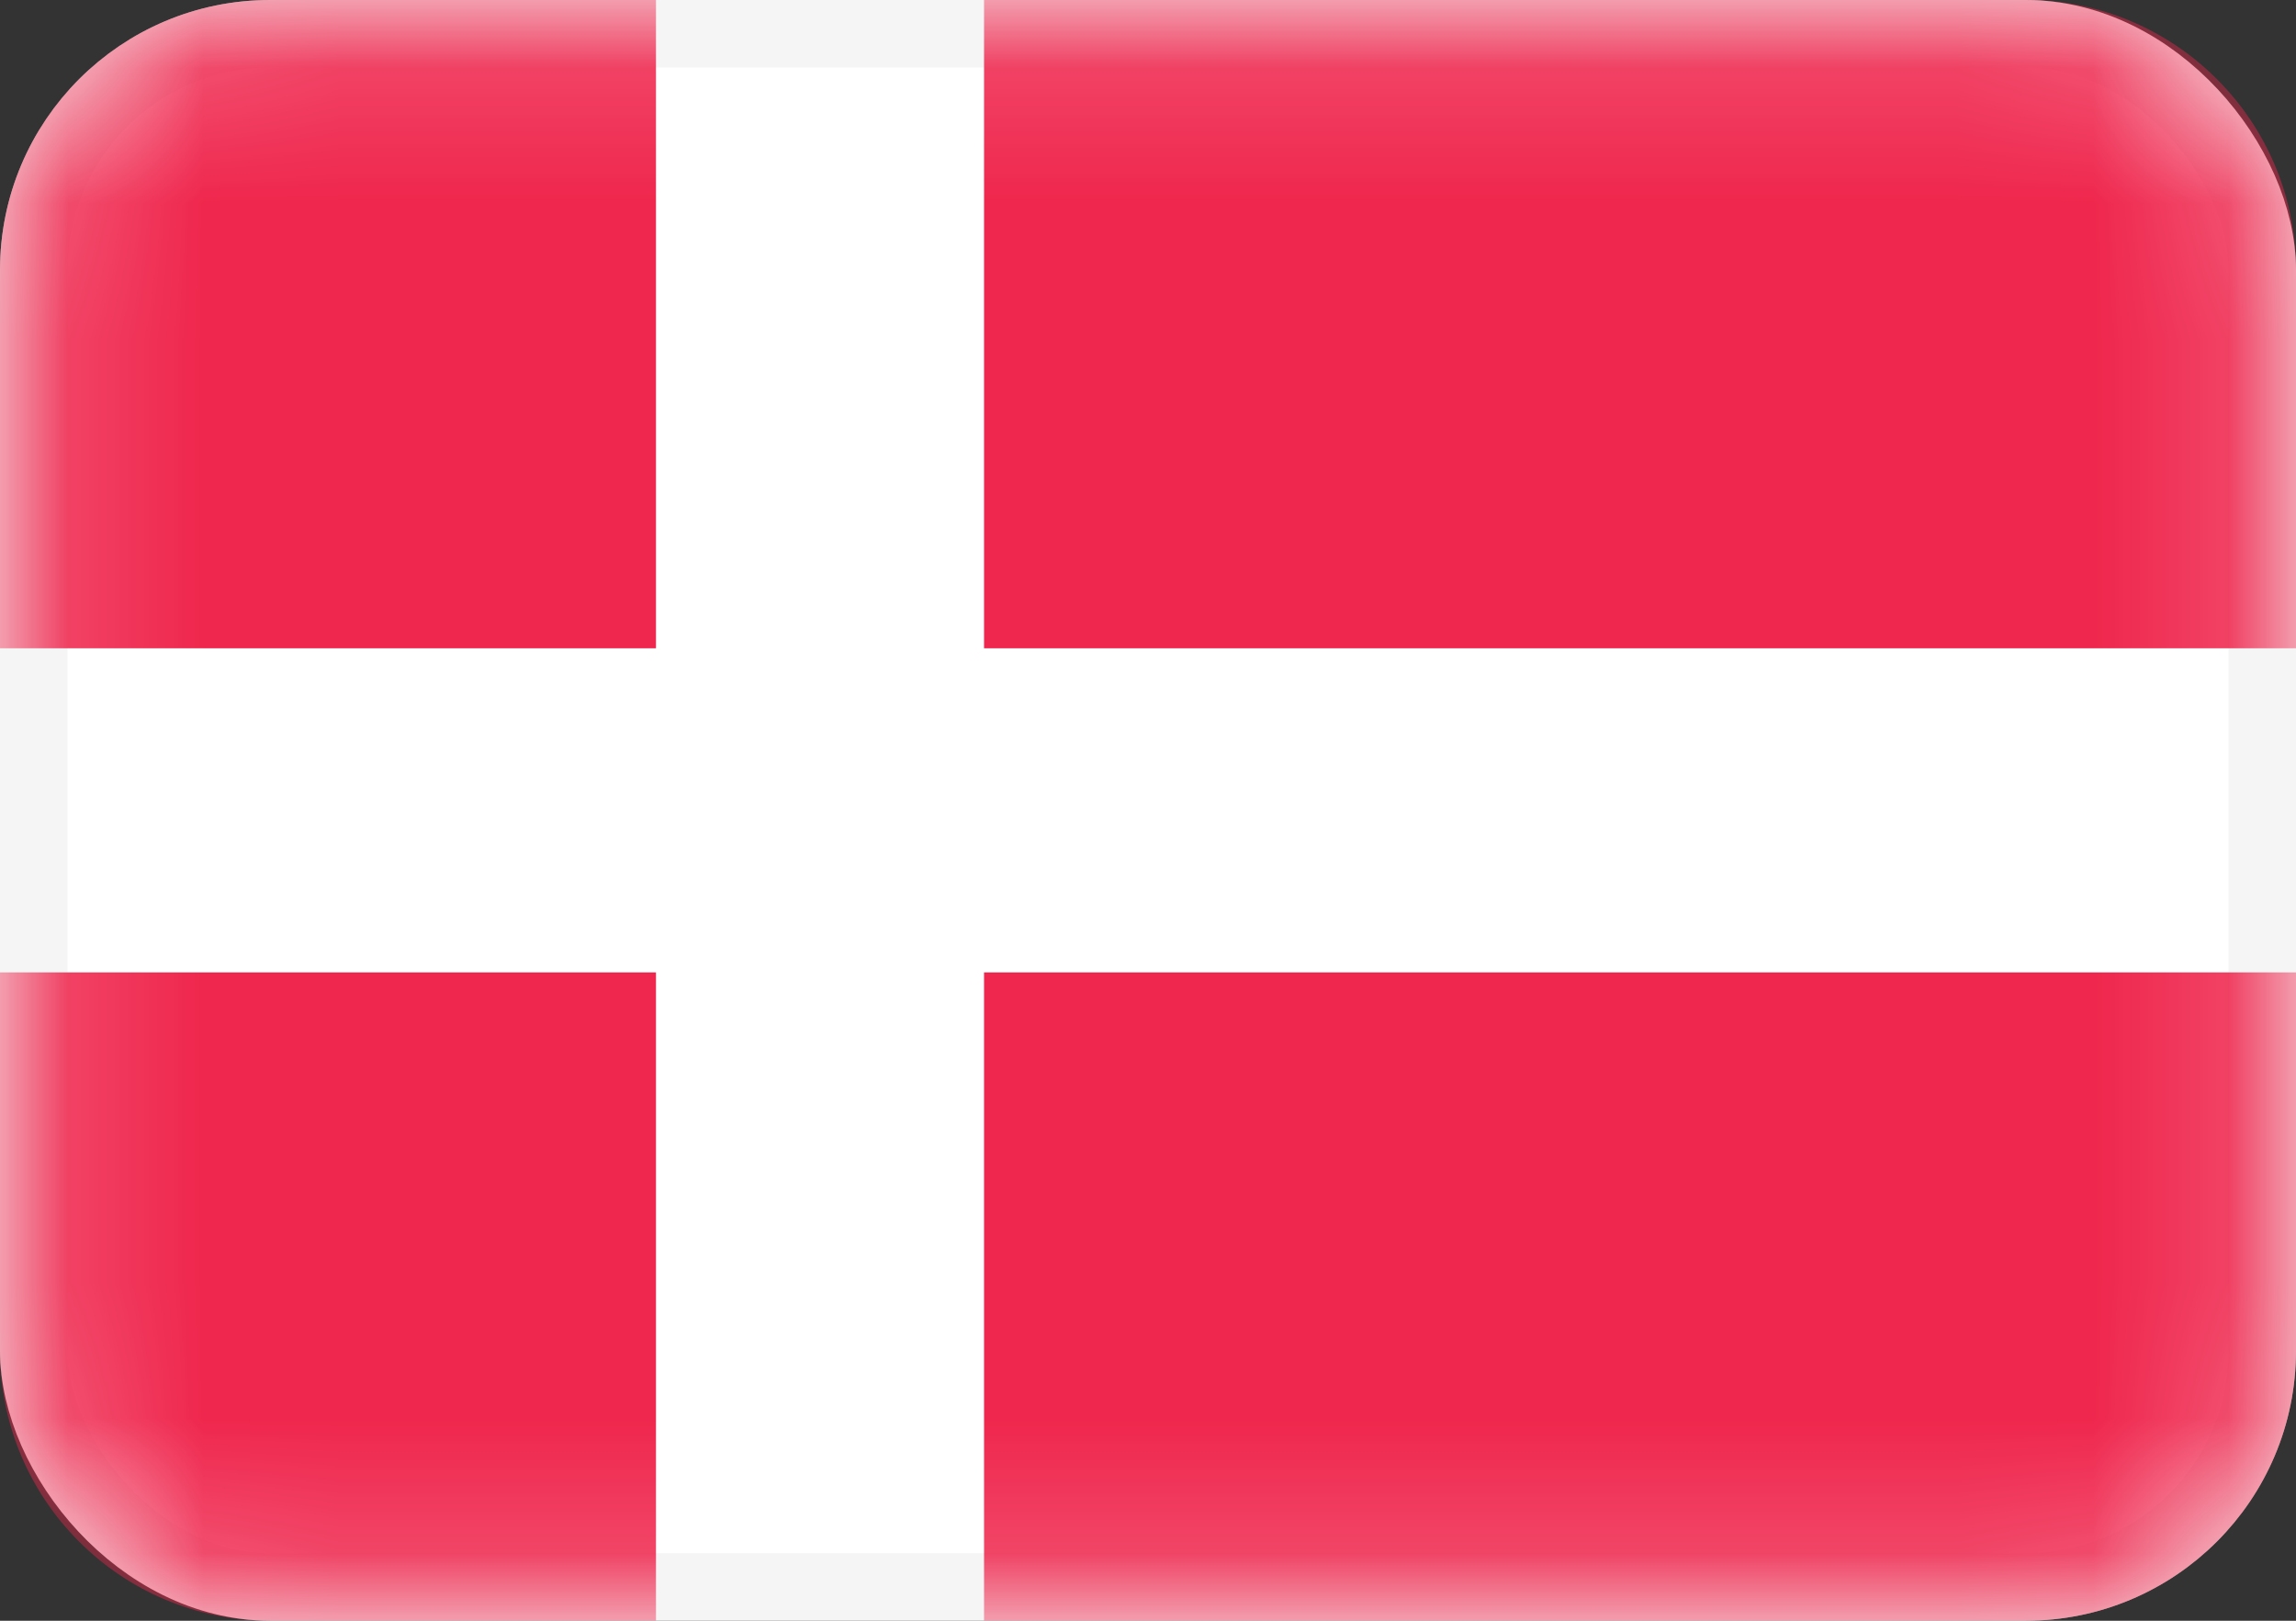 <svg width="17" height="12" viewBox="0 0 17 12" fill="none" xmlns="http://www.w3.org/2000/svg">
<rect x="0" y="0" width="17" height="12" fill="#333333" stroke="none"/>
<rect x="0.25" y="0.25" width="16.5" height="11.5" rx="1.75" fill="white" stroke="#F5F5F5" stroke-width="0.5"/>
<mask id="mask0_4536_1017" style="mask-type:alpha" maskUnits="userSpaceOnUse" x="0" y="0" width="17" height="12">
<rect x="0.25" y="0.25" width="16.5" height="11.5" rx="1.75" fill="white" stroke="white" stroke-width="0.5"/>
</mask>
<g mask="url(#mask0_4536_1017)">
<path fill-rule="evenodd" clip-rule="evenodd" d="M2 0C0.895 0 0 0.895 0 2V4.8H4.857V0H2ZM7.286 0V4.8H17V2C17 0.895 16.105 0 15 0H7.286ZM17 7.2H7.286V12H15C16.105 12 17 11.105 17 10V7.2ZM4.857 12V7.2H0V10C0 11.105 0.895 12 2 12H4.857Z" fill="#EF264D"/>
</g>
</svg>
